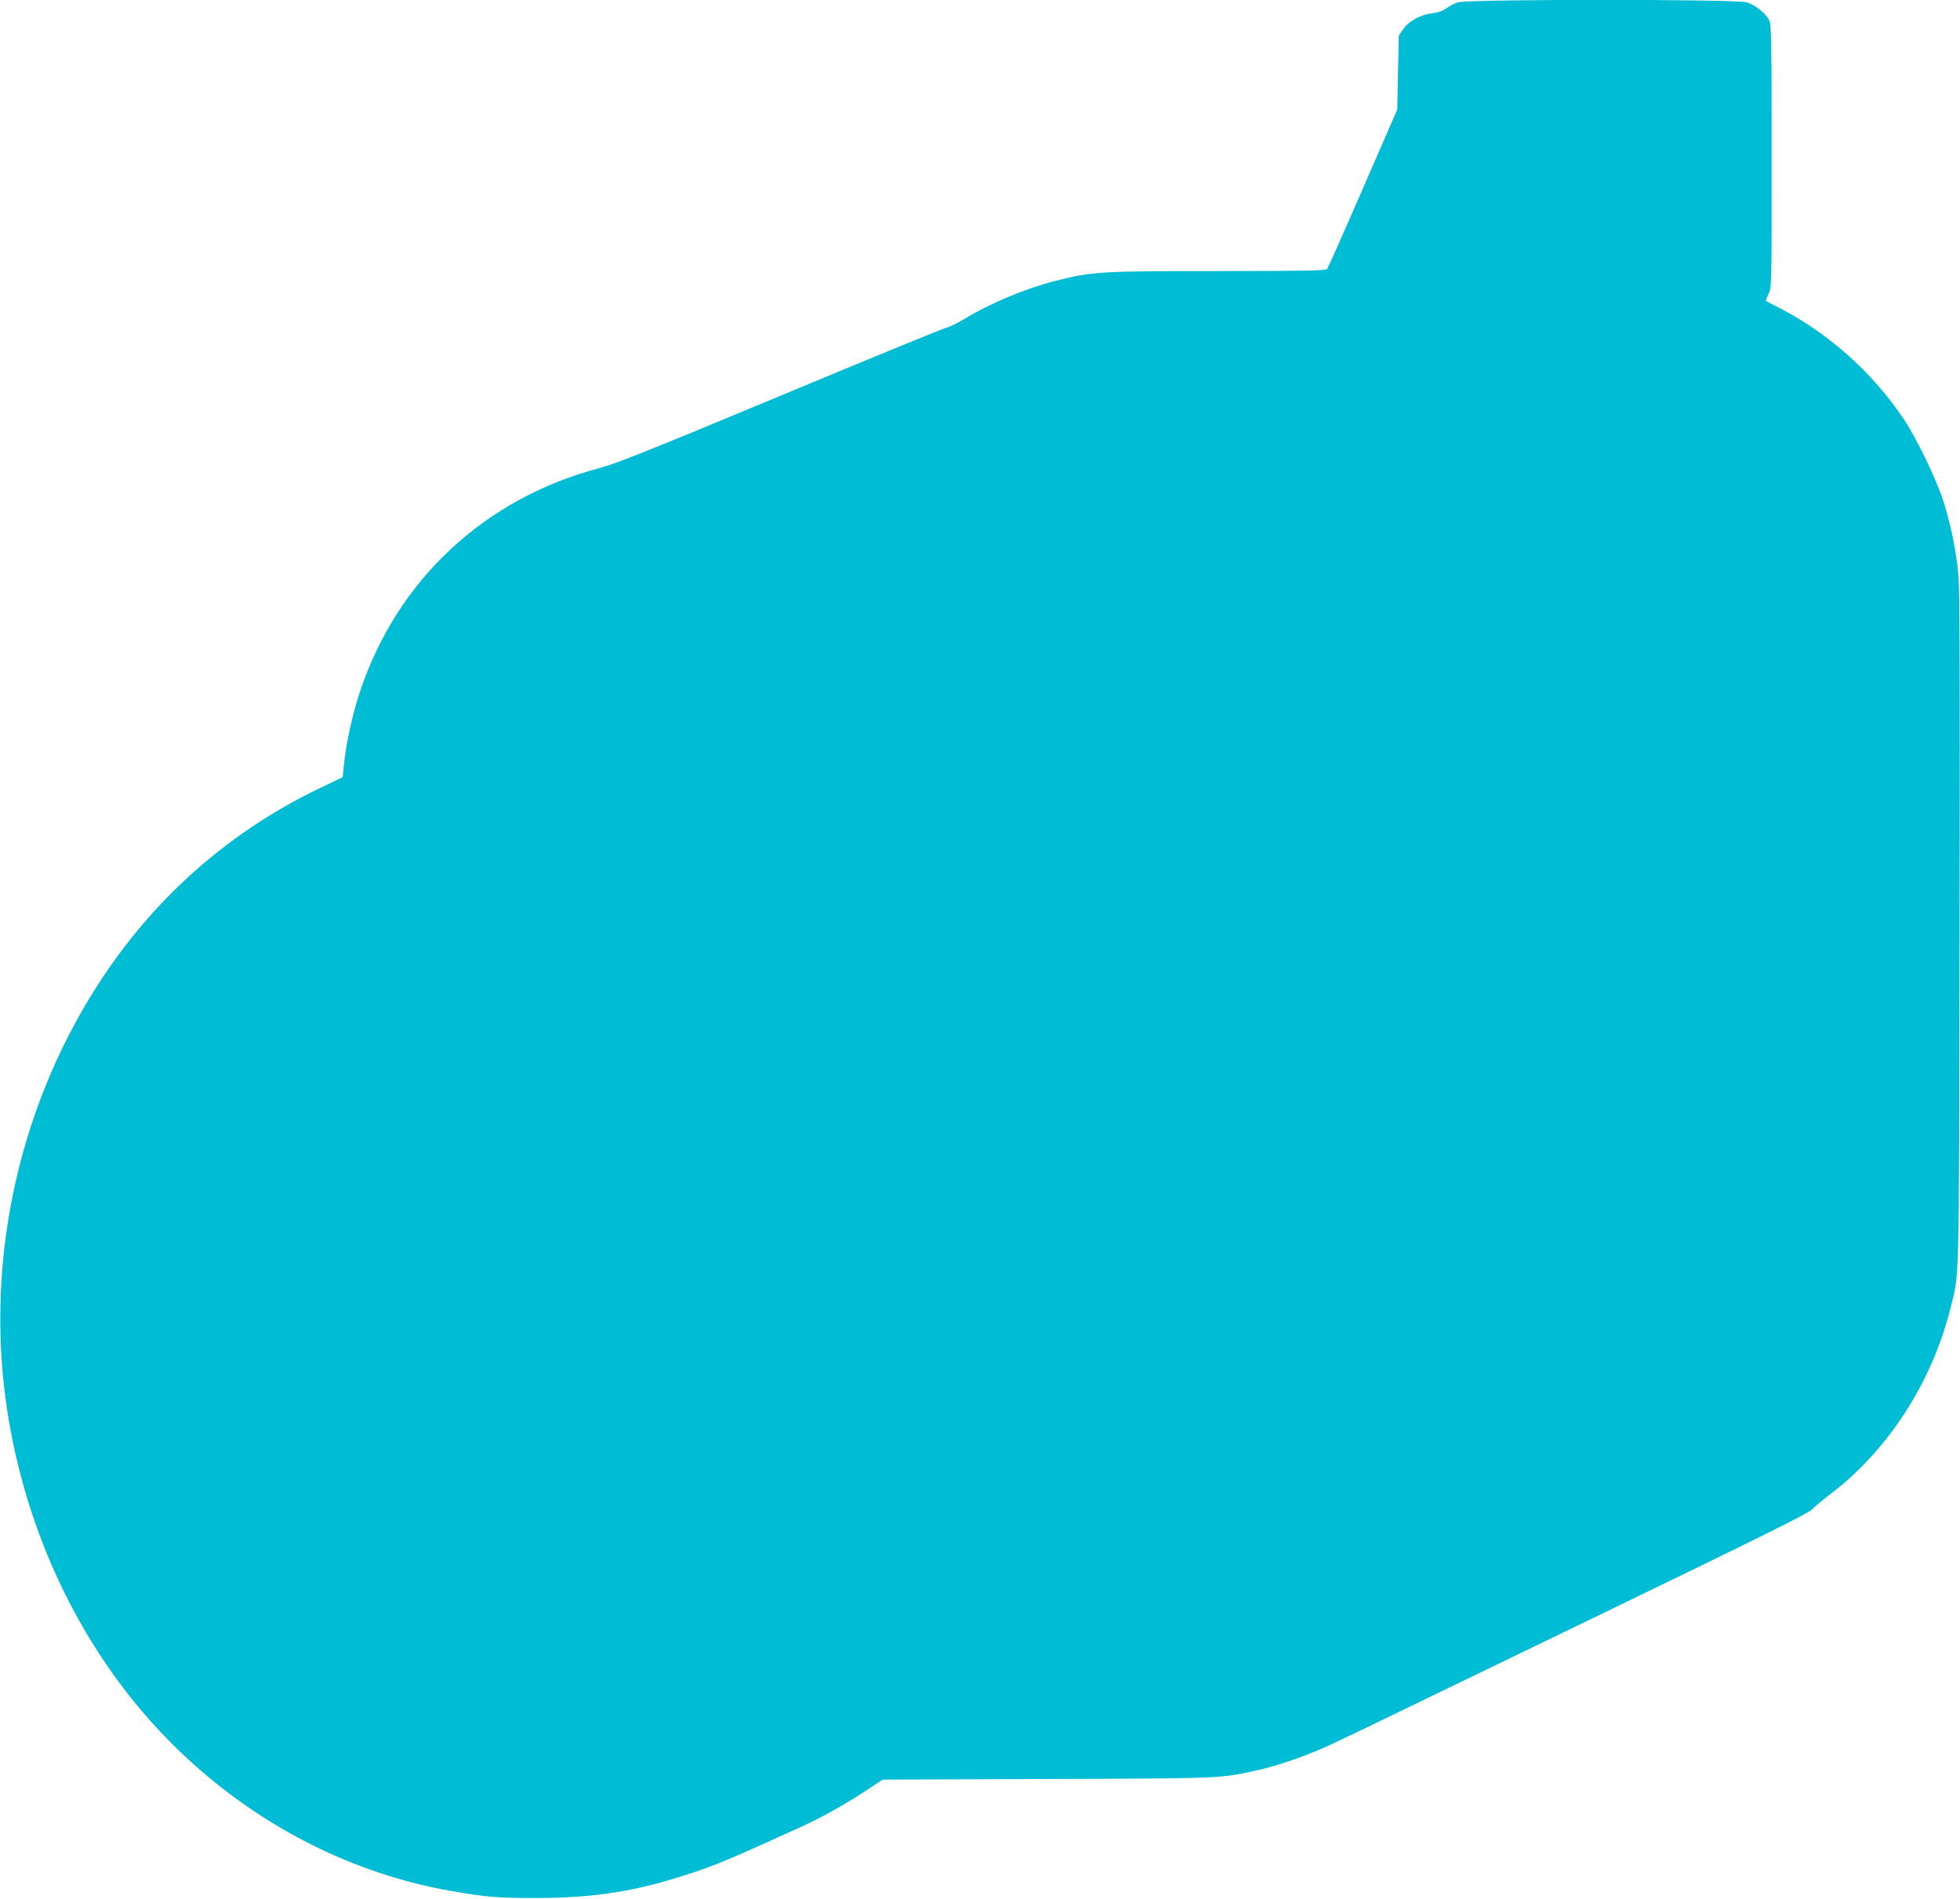 <?xml version="1.0" standalone="no"?>
<!DOCTYPE svg PUBLIC "-//W3C//DTD SVG 20010904//EN"
 "http://www.w3.org/TR/2001/REC-SVG-20010904/DTD/svg10.dtd">
<svg version="1.0" xmlns="http://www.w3.org/2000/svg"
 width="1280pt" height="1240pt" viewBox="0 0 1280 1240"
 preserveAspectRatio="xMidYMid meet">
<g transform="translate(0,1240) scale(0.1,-0.1)"
fill="#00bcd4" stroke="none">
<path d="M9522 12385 c-23 -7 -58 -25 -76 -39 -23 -17 -53 -28 -89 -32 -79 -9
-155 -50 -192 -103 l-30 -43 -5 -241 -5 -242 -224 -515 c-123 -283 -229 -521
-234 -527 -7 -10 -162 -13 -711 -13 -768 0 -823 -3 -1063 -64 -197 -50 -431
-148 -602 -253 -42 -25 -92 -49 -111 -53 -19 -4 -507 -204 -1085 -445 -844
-352 -1075 -444 -1178 -471 -752 -198 -1322 -729 -1566 -1460 -49 -146 -93
-347 -106 -489 l-7 -70 -156 -75 c-595 -286 -1088 -725 -1449 -1290 -531 -831
-740 -1855 -577 -2825 133 -796 495 -1532 1025 -2079 511 -529 1171 -884 1869
-1005 226 -39 304 -46 555 -45 379 0 661 45 1015 164 166 55 250 91 702 296
135 61 277 140 421 233 l122 80 1075 4 c1152 4 1127 3 1370 57 147 32 351 105
505 179 77 37 176 84 220 105 44 21 708 342 1475 713 1086 525 1402 682 1425
707 17 18 68 61 114 96 375 282 665 727 786 1207 63 250 58 77 62 2478 3 1554
1 2226 -7 2315 -14 161 -52 344 -101 495 -47 142 -174 405 -254 525 -210 314
-504 574 -838 741 -34 17 -63 33 -65 34 -2 2 6 21 17 44 21 40 21 50 21 896 0
702 -2 862 -14 888 -19 46 -91 105 -150 122 -70 21 -1817 21 -1884 0z"/>
</g>
</svg>
